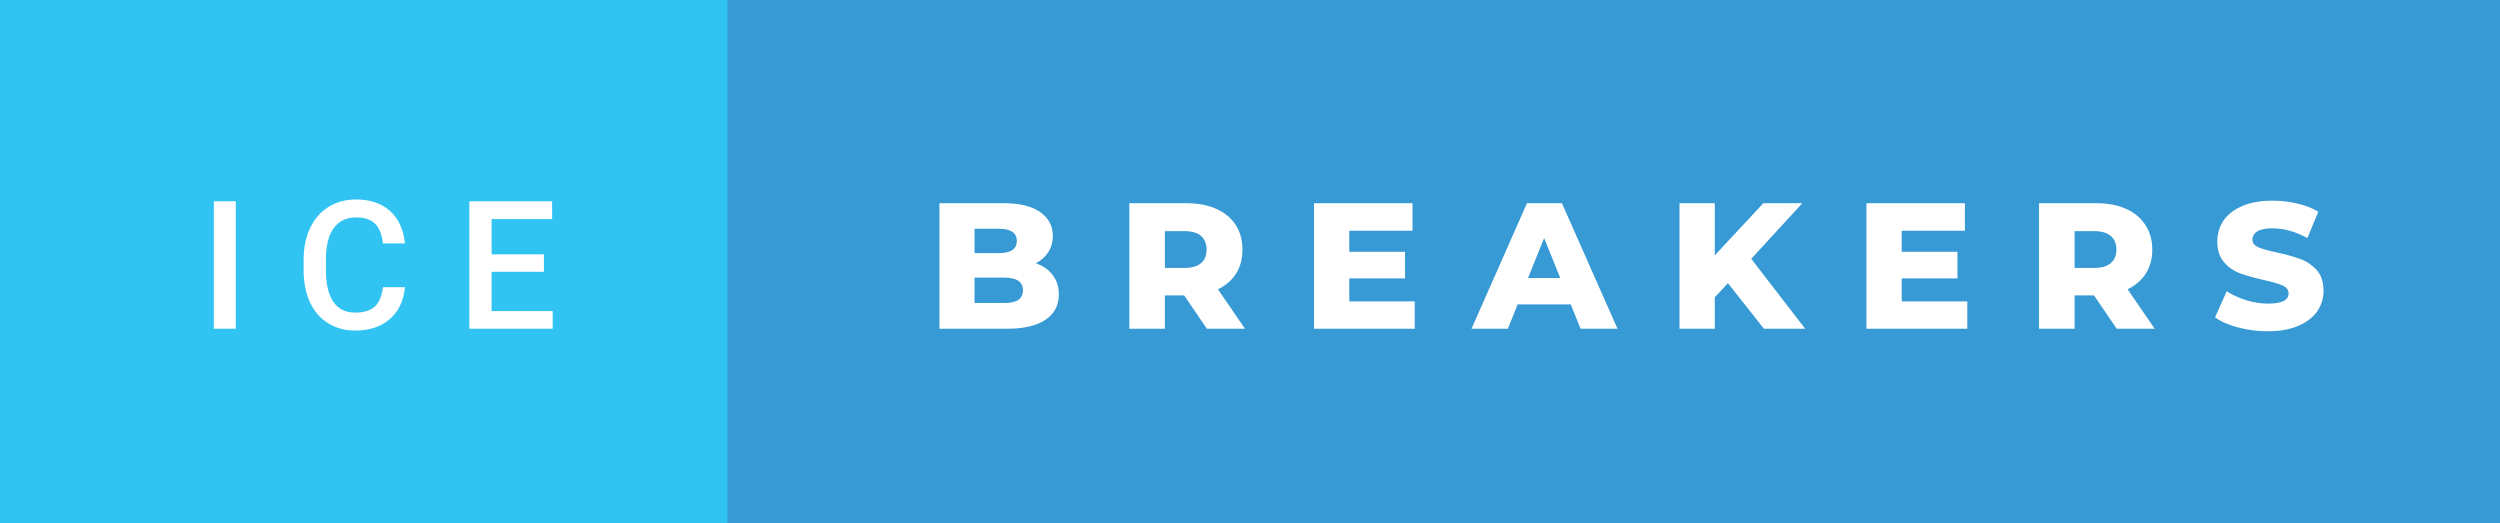 <svg xmlns="http://www.w3.org/2000/svg" width="167.31" height="35" viewBox="0 0 167.31 35"><rect x="0" y="0" width="167.31" height="35" fill="#333333" stroke="none"/><rect class="svg__rect" x="0" y="0" width="50.68" height="35" fill="#31C4F3"/><rect class="svg__rect" x="48.68" y="0" width="118.63" height="35" fill="#389AD5"/><path class="svg__text" d="M15.78 22L14.31 22L14.31 13.47L15.78 13.47L15.78 22ZM20.32 18.19L20.32 18.19L20.32 17.39Q20.32 16.19 20.75 15.27Q21.18 14.35 21.98 13.85Q22.78 13.35 23.83 13.35L23.83 13.35Q25.24 13.35 26.10 14.12Q26.96 14.89 27.10 16.29L27.10 16.29L25.63 16.29Q25.52 15.37 25.09 14.96Q24.66 14.55 23.83 14.55L23.83 14.55Q22.86 14.55 22.34 15.26Q21.82 15.96 21.81 17.33L21.81 17.33L21.81 18.09Q21.81 19.47 22.31 20.20Q22.80 20.92 23.76 20.92L23.76 20.92Q24.63 20.92 25.07 20.53Q25.51 20.14 25.63 19.22L25.63 19.22L27.10 19.22Q26.97 20.59 26.09 21.35Q25.22 22.12 23.76 22.12L23.76 22.12Q22.74 22.12 21.96 21.63Q21.18 21.15 20.76 20.26Q20.34 19.37 20.32 18.19ZM36.99 22L31.41 22L31.41 13.47L36.95 13.47L36.95 14.66L32.90 14.66L32.90 17.02L36.40 17.02L36.40 18.19L32.90 18.19L32.90 20.82L36.99 20.82L36.99 22Z" fill="#FFFFFF"/><path class="svg__text" d="M67.41 22L62.87 22L62.87 13.60L67.17 13.60Q68.77 13.60 69.61 14.19Q70.46 14.79 70.46 15.79L70.46 15.79Q70.46 16.39 70.16 16.87Q69.86 17.34 69.32 17.62L69.32 17.62Q70.05 17.87 70.45 18.41Q70.86 18.94 70.86 19.70L70.86 19.70Q70.86 20.80 69.97 21.40Q69.08 22 67.41 22L67.41 22ZM65.22 18.58L65.22 20.28L67.22 20.28Q68.46 20.28 68.46 19.43L68.46 19.43Q68.46 18.58 67.22 18.58L67.22 18.58L65.22 18.58ZM65.22 15.31L65.22 16.94L66.85 16.94Q68.05 16.94 68.05 16.12L68.05 16.12Q68.05 15.31 66.85 15.31L66.85 15.31L65.22 15.31ZM77.96 22L75.58 22L75.58 13.60L79.42 13.60Q80.56 13.60 81.40 13.98Q82.24 14.35 82.70 15.06Q83.15 15.76 83.15 16.71L83.15 16.71Q83.15 17.62 82.73 18.30Q82.30 18.98 81.51 19.36L81.51 19.36L83.32 22L80.77 22L79.25 19.77L77.96 19.77L77.96 22ZM77.96 15.47L77.96 17.93L79.27 17.93Q80.01 17.93 80.38 17.61Q80.75 17.29 80.75 16.71L80.75 16.71Q80.75 16.12 80.38 15.79Q80.01 15.47 79.27 15.47L79.27 15.47L77.96 15.47ZM94.68 22L87.94 22L87.94 13.60L94.53 13.60L94.53 15.44L90.30 15.44L90.30 16.85L94.03 16.85L94.03 18.63L90.30 18.63L90.30 20.17L94.68 20.17L94.68 22ZM100.91 22L98.48 22L102.19 13.60L104.53 13.60L108.25 22L105.78 22L105.12 20.37L101.57 20.37L100.91 22ZM103.34 15.93L102.26 18.61L104.42 18.61L103.34 15.93ZM114.76 22L112.40 22L112.40 13.60L114.76 13.60L114.76 17.09L118.01 13.60L120.62 13.60L117.20 17.32L120.81 22L118.05 22L115.64 18.95L114.76 19.90L114.76 22ZM131.66 22L124.91 22L124.91 13.60L131.50 13.60L131.50 15.44L127.27 15.44L127.27 16.85L131.00 16.85L131.00 18.63L127.27 18.63L127.27 20.17L131.66 20.17L131.66 22ZM138.84 22L136.46 22L136.46 13.60L140.31 13.60Q141.45 13.60 142.29 13.98Q143.12 14.35 143.58 15.06Q144.04 15.76 144.04 16.71L144.04 16.71Q144.04 17.62 143.61 18.30Q143.18 18.98 142.39 19.36L142.39 19.36L144.20 22L141.66 22L140.14 19.77L138.84 19.77L138.84 22ZM138.84 15.47L138.84 17.93L140.16 17.93Q140.89 17.93 141.26 17.61Q141.64 17.29 141.64 16.71L141.64 16.71Q141.64 16.12 141.26 15.79Q140.89 15.47 140.16 15.47L140.16 15.47L138.84 15.47ZM148.24 21.24L148.24 21.24L149.02 19.49Q149.58 19.86 150.32 20.09Q151.07 20.32 151.79 20.32L151.79 20.32Q153.16 20.32 153.16 19.64L153.16 19.64Q153.16 19.28 152.77 19.11Q152.38 18.93 151.51 18.74L151.51 18.74Q150.57 18.53 149.93 18.30Q149.29 18.06 148.84 17.55Q148.39 17.03 148.39 16.16L148.39 16.16Q148.39 15.39 148.80 14.77Q149.22 14.15 150.06 13.79Q150.89 13.43 152.10 13.43L152.10 13.43Q152.93 13.43 153.73 13.62Q154.54 13.80 155.15 14.17L155.15 14.17L154.42 15.93Q153.22 15.28 152.09 15.28L152.09 15.28Q151.38 15.28 151.06 15.49Q150.74 15.70 150.74 16.04L150.74 16.04Q150.74 16.37 151.12 16.54Q151.50 16.71 152.35 16.89L152.35 16.89Q153.31 17.10 153.94 17.33Q154.57 17.56 155.04 18.07Q155.50 18.58 155.50 19.46L155.50 19.46Q155.50 20.21 155.08 20.83Q154.66 21.44 153.82 21.80Q152.98 22.17 151.78 22.17L151.78 22.17Q150.76 22.17 149.80 21.92Q148.84 21.67 148.24 21.24Z" fill="#FFFFFF" x="61.68"/></svg>
